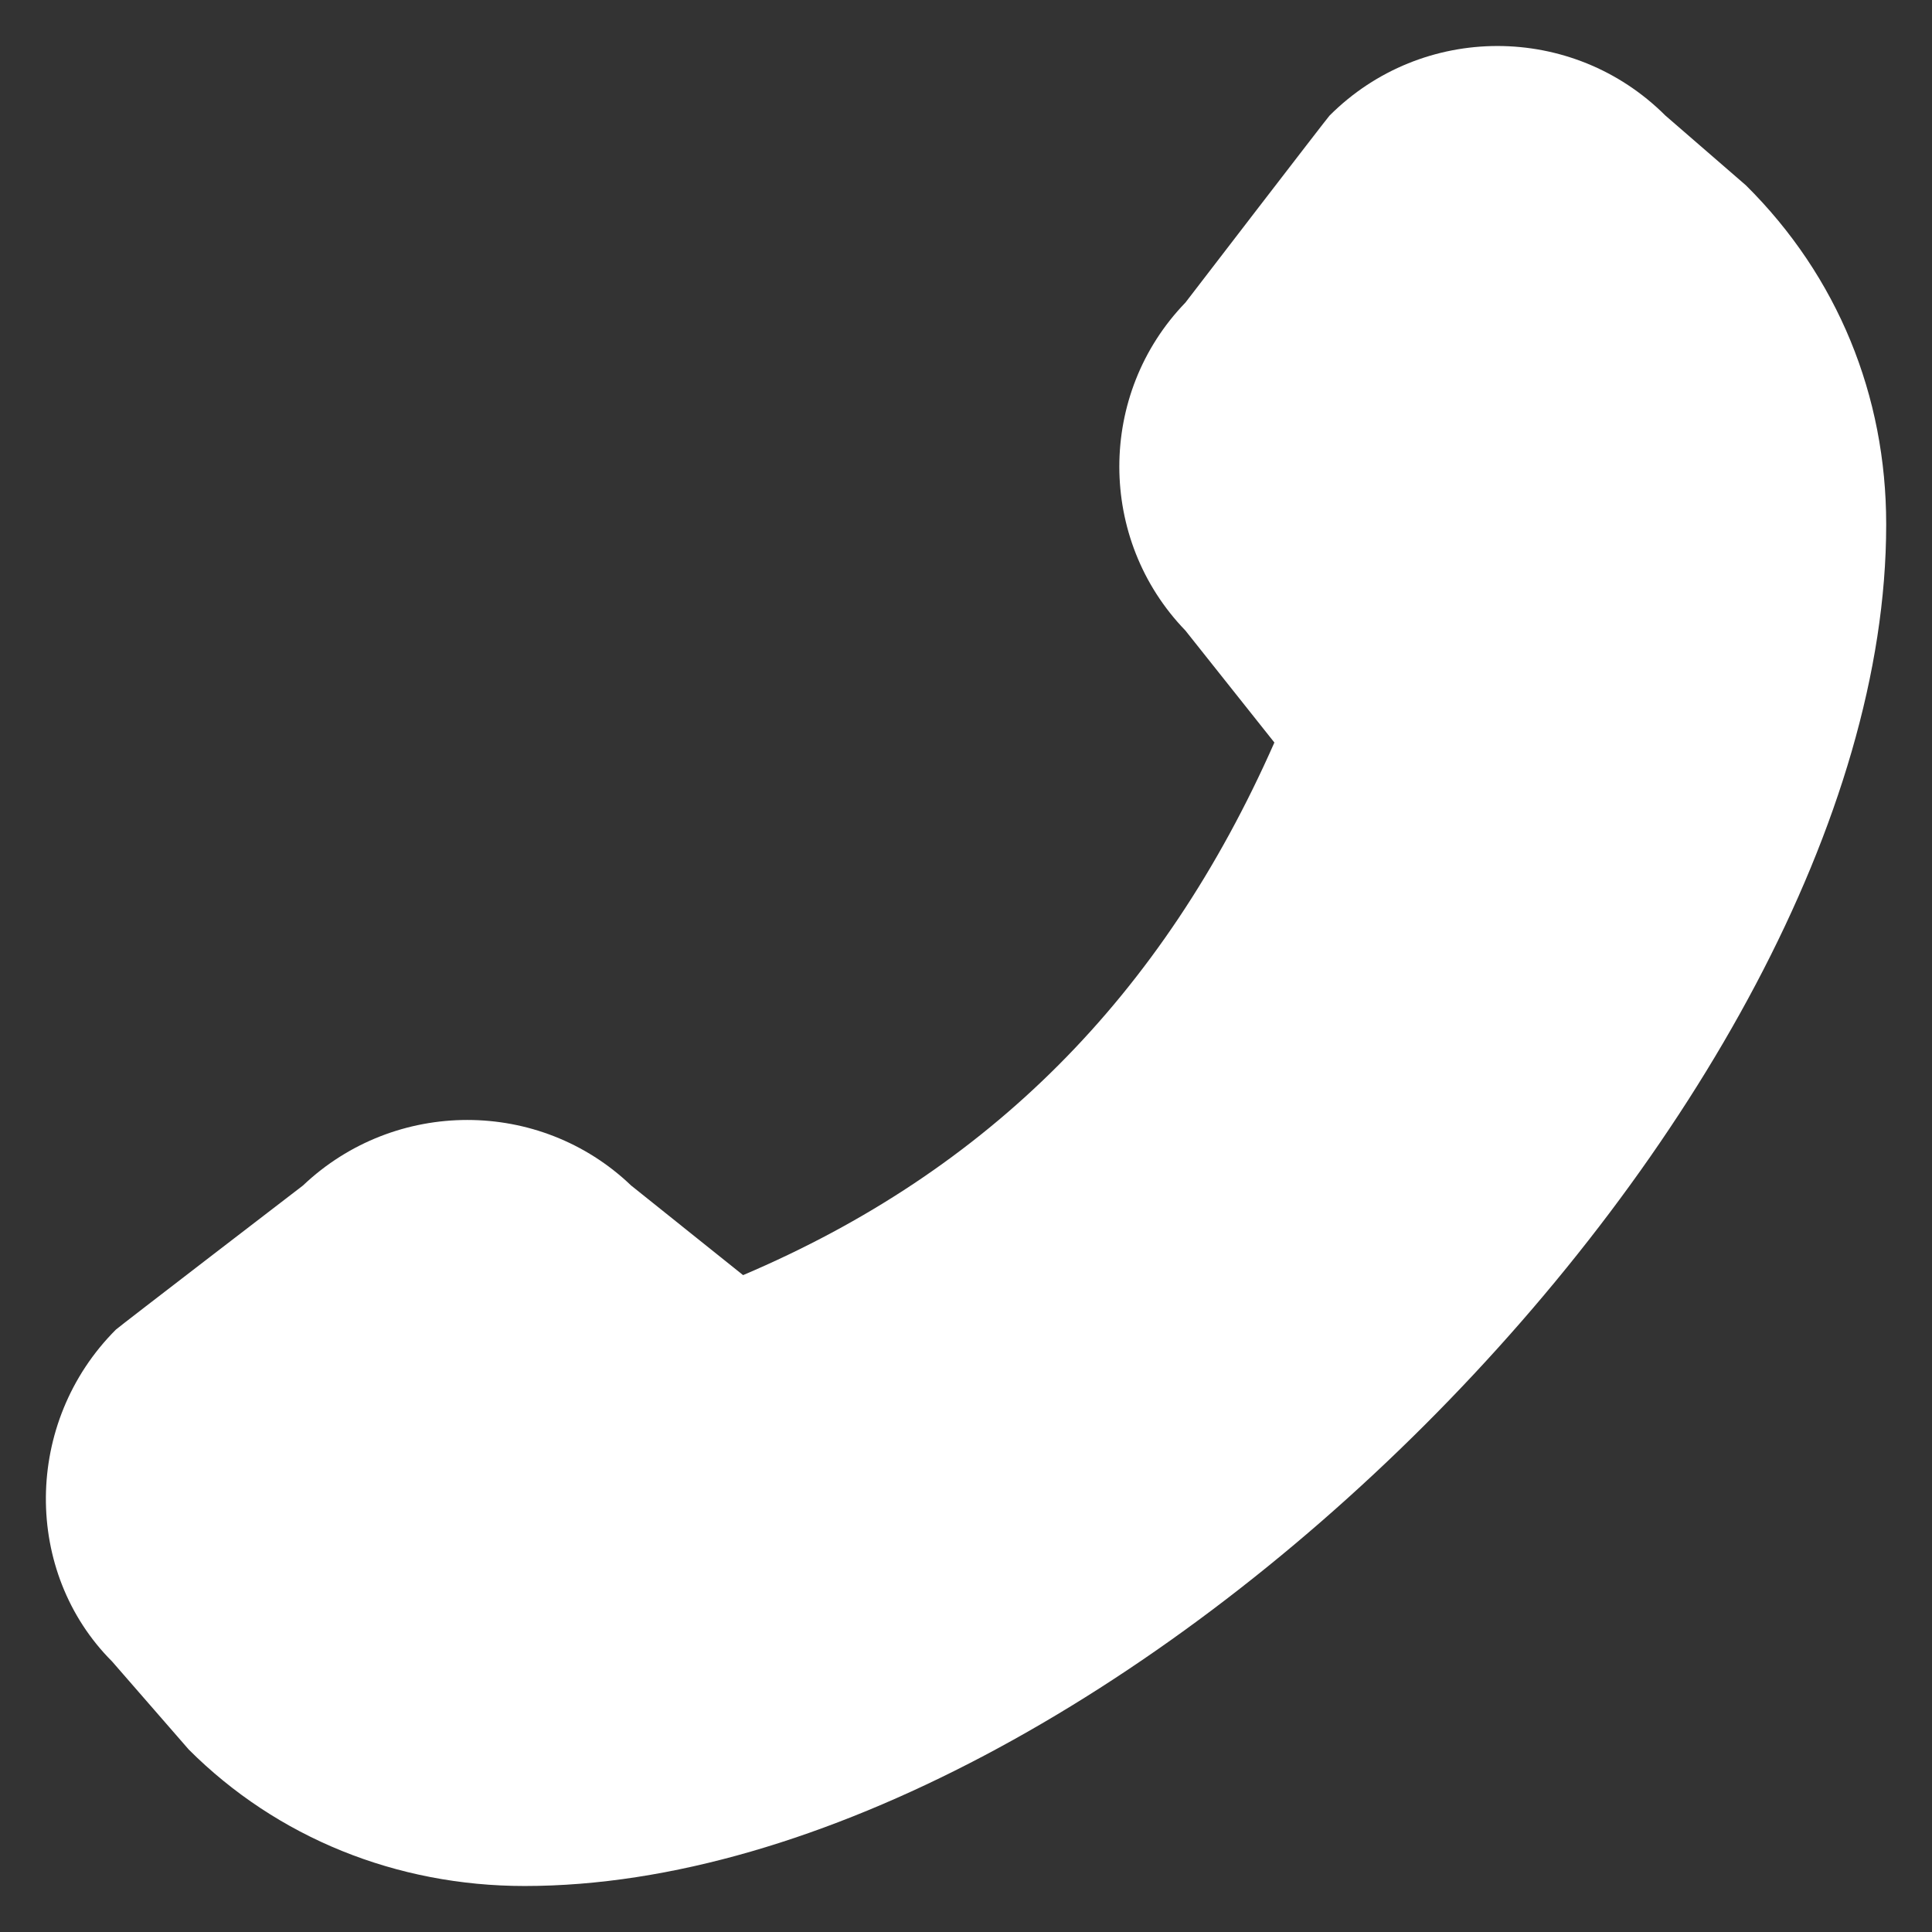 <svg width="21" height="21" viewBox="0 0 21 21" fill="none" xmlns="http://www.w3.org/2000/svg">
<rect x="0" y="0" width="21" height="21" fill="#333333" stroke="none"/>
<path d="M20.502 5.705C20.502 12.069 12.06 20.5 5.702 20.5C4.31 20.5 3.01 19.975 2.052 19.017L1.218 18.059C0.252 17.093 0.252 15.46 1.26 14.452C1.285 14.427 3.293 12.886 3.293 12.886C4.293 11.936 5.868 11.936 6.86 12.886L8.077 13.86C10.743 12.727 12.635 10.828 13.852 8.071L12.885 6.854C11.927 5.863 11.927 4.28 12.885 3.289C12.885 3.289 14.427 1.281 14.452 1.256C15.46 0.248 17.093 0.248 18.102 1.256L18.977 2.014C19.977 3.005 20.502 4.305 20.502 5.696V5.705Z" fill="white"/>
</svg>
